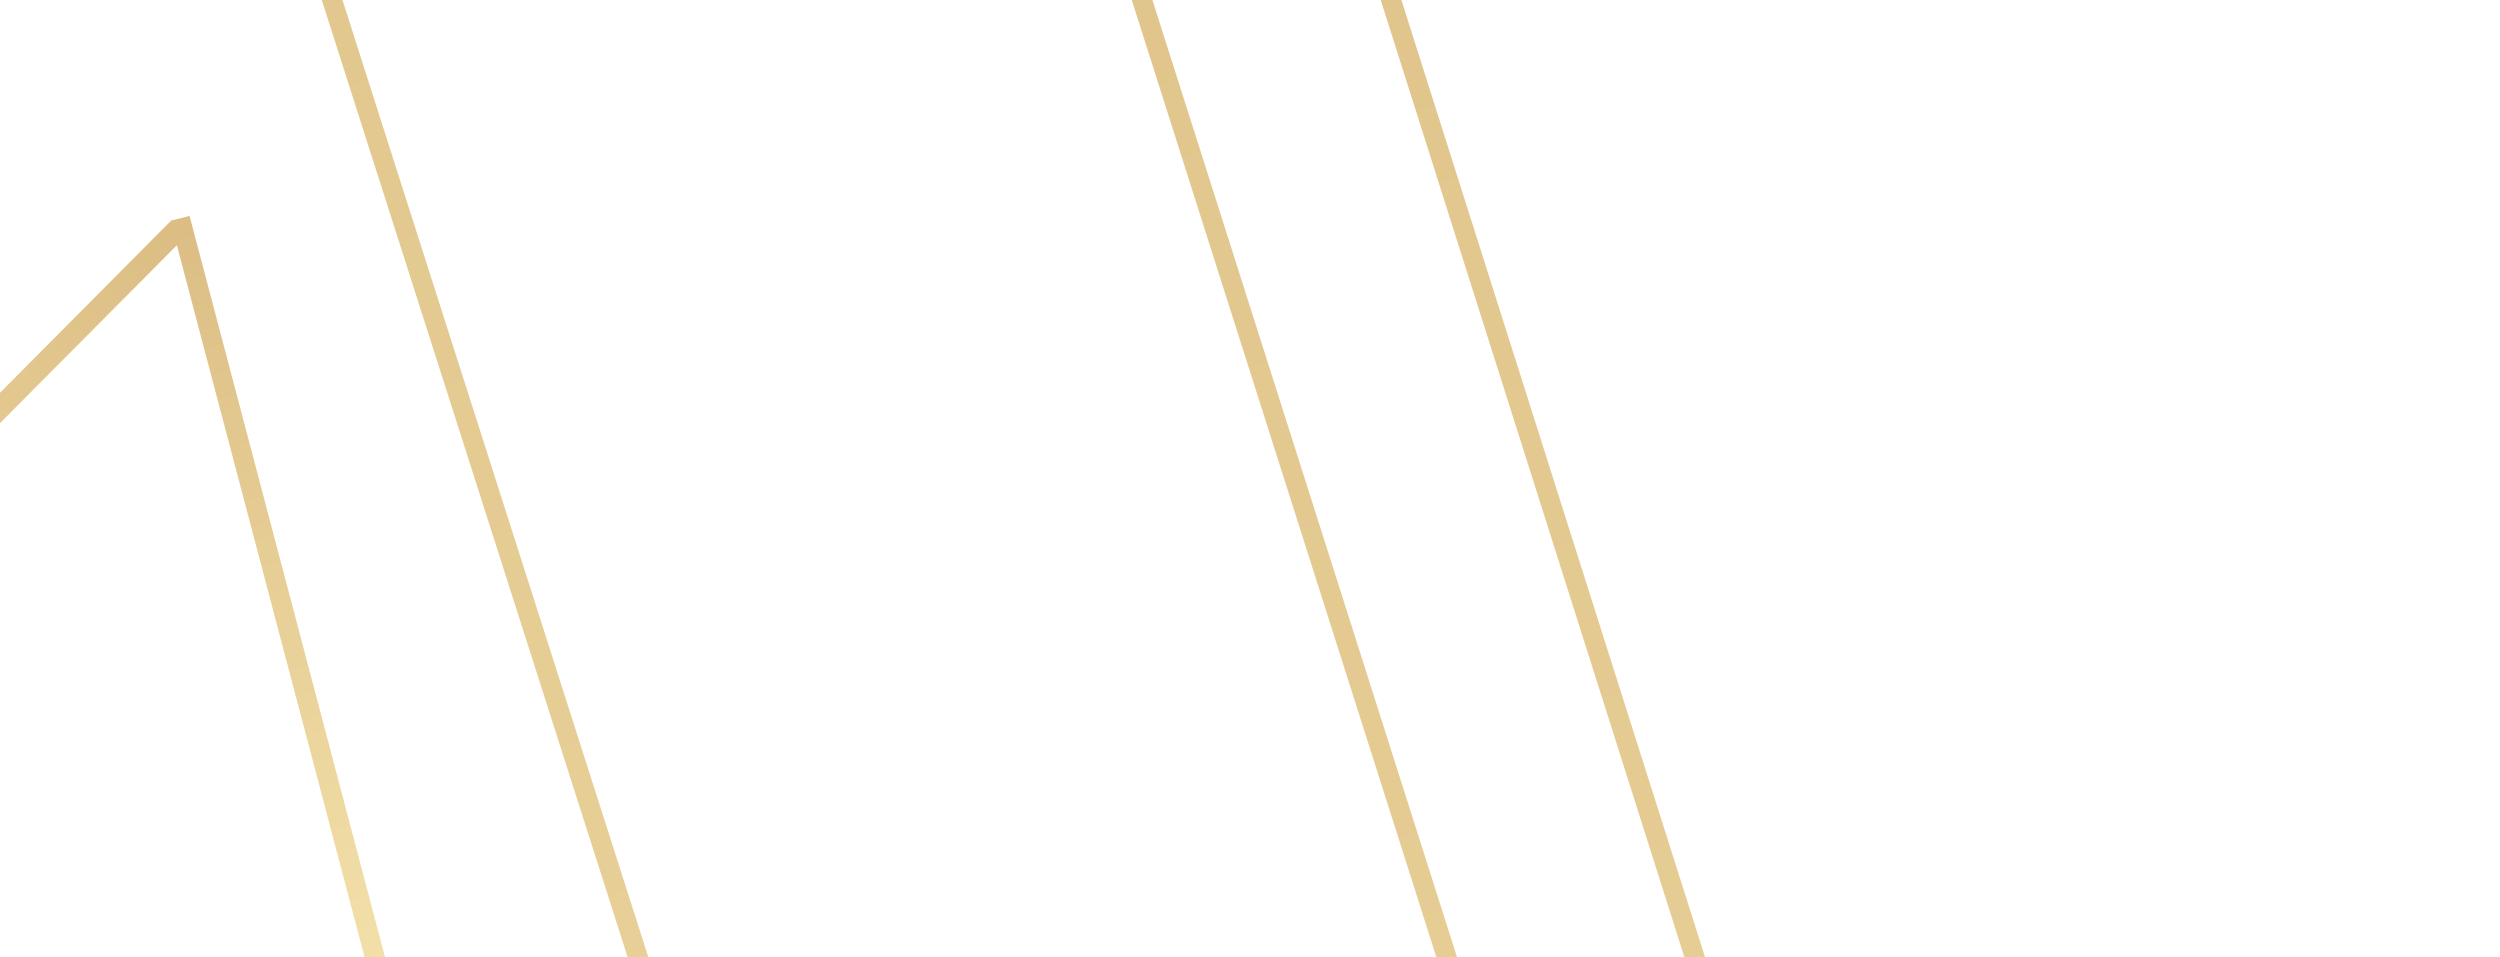 <?xml version="1.0" encoding="UTF-8"?> <svg xmlns="http://www.w3.org/2000/svg" width="606" height="232" viewBox="0 0 606 232" fill="none"><g opacity="0.6"><mask id="mask0_1888_203" style="mask-type:alpha" maskUnits="userSpaceOnUse" x="-107" y="-212" width="653" height="666"><rect x="-0.367" y="-0.642" width="570.443" height="499.92" transform="matrix(-0.951 -0.308 0.216 -0.976 436.079 452.219)" fill="white" stroke="white"></rect></mask><g mask="url(#mask0_1888_203)"><g filter="url(#filter0_d_1888_203)"><line y1="-2.5" x2="918.991" y2="-2.5" transform="matrix(-0.322 -0.991 0.907 -0.299 779.24 738.695)" stroke="white" stroke-width="5"></line></g><g filter="url(#filter1_d_1888_203)"><line y1="-2.5" x2="1249.27" y2="-2.5" transform="matrix(-0.315 -0.993 0.909 -0.292 662.104 989.021)" stroke="url(#paint0_linear_1888_203)" stroke-width="5"></line></g><g filter="url(#filter2_d_1888_203)"><line y1="-2.5" x2="1272.91" y2="-2.5" transform="matrix(-0.316 -0.993 0.909 -0.292 606.76 1001.54)" stroke="url(#paint1_linear_1888_203)" stroke-width="5"></line></g><g filter="url(#filter3_d_1888_203)"><line y1="-2.5" x2="1207.77" y2="-2.5" transform="matrix(-0.317 -0.992 0.909 -0.294 374.257 884.084)" stroke="url(#paint2_linear_1888_203)" stroke-width="5"></line></g><g filter="url(#filter4_d_1888_203)"><line y1="-2.5" x2="213.823" y2="-2.5" transform="matrix(-0.265 -1.005 0.928 -0.236 102.613 239.908)" stroke="url(#paint3_linear_1888_203)" stroke-width="5"></line></g><g filter="url(#filter5_d_1888_203)"><line y1="-2.5" x2="243.907" y2="-2.5" transform="matrix(0.675 -0.679 0.676 0.793 -119.987 195.949)" stroke="url(#paint4_linear_1888_203)" stroke-width="5"></line></g><g filter="url(#filter6_d_1888_203)"><line y1="-2.5" x2="243.907" y2="-2.5" transform="matrix(0.675 -0.679 0.676 0.793 -145.009 129.84)" stroke="white" stroke-width="5"></line></g><g opacity="0.5" filter="url(#filter7_d_1888_203)"><line y1="-2.5" x2="244.186" y2="-2.5" transform="matrix(-0.277 -1.002 0.924 -0.249 19.137 -36.691)" stroke="white" stroke-width="5"></line></g></g></g><defs><filter id="filter0_d_1888_203" x="451.296" y="-171.76" width="355.263" height="966.589" filterUnits="userSpaceOnUse" color-interpolation-filters="sRGB"><feFlood flood-opacity="0" result="BackgroundImageFix"></feFlood><feColorMatrix in="SourceAlpha" type="matrix" values="0 0 0 0 0 0 0 0 0 0 0 0 0 0 0 0 0 0 127 0" result="hardAlpha"></feColorMatrix><feOffset dy="27.319"></feOffset><feGaussianBlur stdDeviation="13.659"></feGaussianBlur><feComposite in2="hardAlpha" operator="out"></feComposite><feColorMatrix type="matrix" values="0 0 0 0 0 0 0 0 0 0 0 0 0 0 0 0 0 0 0.25 0"></feColorMatrix><feBlend mode="normal" in2="BackgroundImageFix" result="effect1_dropShadow_1888_203"></feBlend><feBlend mode="normal" in="SourceGraphic" in2="effect1_dropShadow_1888_203" result="shape"></feBlend></filter><filter id="filter1_d_1888_203" x="236.26" y="-250.99" width="453.162" height="1296.11" filterUnits="userSpaceOnUse" color-interpolation-filters="sRGB"><feFlood flood-opacity="0" result="BackgroundImageFix"></feFlood><feColorMatrix in="SourceAlpha" type="matrix" values="0 0 0 0 0 0 0 0 0 0 0 0 0 0 0 0 0 0 127 0" result="hardAlpha"></feColorMatrix><feOffset dy="27.319"></feOffset><feGaussianBlur stdDeviation="13.659"></feGaussianBlur><feComposite in2="hardAlpha" operator="out"></feComposite><feColorMatrix type="matrix" values="0 0 0 0 0 0 0 0 0 0 0 0 0 0 0 0 0 0 0.25 0"></feColorMatrix><feBlend mode="normal" in2="BackgroundImageFix" result="effect1_dropShadow_1888_203"></feBlend><feBlend mode="normal" in="SourceGraphic" in2="effect1_dropShadow_1888_203" result="shape"></feBlend></filter><filter id="filter2_d_1888_203" x="173.064" y="-261.84" width="461.015" height="1319.47" filterUnits="userSpaceOnUse" color-interpolation-filters="sRGB"><feFlood flood-opacity="0" result="BackgroundImageFix"></feFlood><feColorMatrix in="SourceAlpha" type="matrix" values="0 0 0 0 0 0 0 0 0 0 0 0 0 0 0 0 0 0 127 0" result="hardAlpha"></feColorMatrix><feOffset dy="27.319"></feOffset><feGaussianBlur stdDeviation="13.659"></feGaussianBlur><feComposite in2="hardAlpha" operator="out"></feComposite><feColorMatrix type="matrix" values="0 0 0 0 0 0 0 0 0 0 0 0 0 0 0 0 0 0 0.25 0"></feColorMatrix><feBlend mode="normal" in2="BackgroundImageFix" result="effect1_dropShadow_1888_203"></feBlend><feBlend mode="normal" in="SourceGraphic" in2="effect1_dropShadow_1888_203" result="shape"></feBlend></filter><filter id="filter3_d_1888_203" x="-40.986" y="-314.062" width="442.562" height="1254.25" filterUnits="userSpaceOnUse" color-interpolation-filters="sRGB"><feFlood flood-opacity="0" result="BackgroundImageFix"></feFlood><feColorMatrix in="SourceAlpha" type="matrix" values="0 0 0 0 0 0 0 0 0 0 0 0 0 0 0 0 0 0 127 0" result="hardAlpha"></feColorMatrix><feOffset dy="27.319"></feOffset><feGaussianBlur stdDeviation="13.659"></feGaussianBlur><feComposite in2="hardAlpha" operator="out"></feComposite><feColorMatrix type="matrix" values="0 0 0 0 0 0 0 0 0 0 0 0 0 0 0 0 0 0 0.25 0"></feColorMatrix><feBlend mode="normal" in2="BackgroundImageFix" result="effect1_dropShadow_1888_203"></feBlend><feBlend mode="normal" in="SourceGraphic" in2="effect1_dropShadow_1888_203" result="shape"></feBlend></filter><filter id="filter4_d_1888_203" x="13.921" y="25.1" width="116.011" height="270.628" filterUnits="userSpaceOnUse" color-interpolation-filters="sRGB"><feFlood flood-opacity="0" result="BackgroundImageFix"></feFlood><feColorMatrix in="SourceAlpha" type="matrix" values="0 0 0 0 0 0 0 0 0 0 0 0 0 0 0 0 0 0 127 0" result="hardAlpha"></feColorMatrix><feOffset dy="27.319"></feOffset><feGaussianBlur stdDeviation="13.659"></feGaussianBlur><feComposite in2="hardAlpha" operator="out"></feComposite><feColorMatrix type="matrix" values="0 0 0 0 0 0 0 0 0 0 0 0 0 0 0 0 0 0 0.25 0"></feColorMatrix><feBlend mode="normal" in2="BackgroundImageFix" result="effect1_dropShadow_1888_203"></feBlend><feBlend mode="normal" in="SourceGraphic" in2="effect1_dropShadow_1888_203" result="shape"></feBlend></filter><filter id="filter5_d_1888_203" x="-150.688" y="26.396" width="222.639" height="224.191" filterUnits="userSpaceOnUse" color-interpolation-filters="sRGB"><feFlood flood-opacity="0" result="BackgroundImageFix"></feFlood><feColorMatrix in="SourceAlpha" type="matrix" values="0 0 0 0 0 0 0 0 0 0 0 0 0 0 0 0 0 0 127 0" result="hardAlpha"></feColorMatrix><feOffset dy="27.319"></feOffset><feGaussianBlur stdDeviation="13.659"></feGaussianBlur><feComposite in2="hardAlpha" operator="out"></feComposite><feColorMatrix type="matrix" values="0 0 0 0 0 0 0 0 0 0 0 0 0 0 0 0 0 0 0.25 0"></feColorMatrix><feBlend mode="normal" in2="BackgroundImageFix" result="effect1_dropShadow_1888_203"></feBlend><feBlend mode="normal" in="SourceGraphic" in2="effect1_dropShadow_1888_203" result="shape"></feBlend></filter><filter id="filter6_d_1888_203" x="-175.71" y="-39.713" width="222.639" height="224.191" filterUnits="userSpaceOnUse" color-interpolation-filters="sRGB"><feFlood flood-opacity="0" result="BackgroundImageFix"></feFlood><feColorMatrix in="SourceAlpha" type="matrix" values="0 0 0 0 0 0 0 0 0 0 0 0 0 0 0 0 0 0 127 0" result="hardAlpha"></feColorMatrix><feOffset dy="27.319"></feOffset><feGaussianBlur stdDeviation="13.659"></feGaussianBlur><feComposite in2="hardAlpha" operator="out"></feComposite><feColorMatrix type="matrix" values="0 0 0 0 0 0 0 0 0 0 0 0 0 0 0 0 0 0 0.25 0"></feColorMatrix><feBlend mode="normal" in2="BackgroundImageFix" result="effect1_dropShadow_1888_203"></feBlend><feBlend mode="normal" in="SourceGraphic" in2="effect1_dropShadow_1888_203" result="shape"></feBlend></filter><filter id="filter7_d_1888_203" x="-80.504" y="-281.373" width="126.959" height="300.567" filterUnits="userSpaceOnUse" color-interpolation-filters="sRGB"><feFlood flood-opacity="0" result="BackgroundImageFix"></feFlood><feColorMatrix in="SourceAlpha" type="matrix" values="0 0 0 0 0 0 0 0 0 0 0 0 0 0 0 0 0 0 127 0" result="hardAlpha"></feColorMatrix><feOffset dy="27.319"></feOffset><feGaussianBlur stdDeviation="13.659"></feGaussianBlur><feComposite in2="hardAlpha" operator="out"></feComposite><feColorMatrix type="matrix" values="0 0 0 0 0 0 0 0 0 0 0 0 0 0 0 0 0 0 0.25 0"></feColorMatrix><feBlend mode="normal" in2="BackgroundImageFix" result="effect1_dropShadow_1888_203"></feBlend><feBlend mode="normal" in="SourceGraphic" in2="effect1_dropShadow_1888_203" result="shape"></feBlend></filter><linearGradient id="paint0_linear_1888_203" x1="0" y1="0.5" x2="1249.27" y2="0.5" gradientUnits="userSpaceOnUse"><stop stop-color="#F1D67A"></stop><stop offset="1" stop-color="#C49232"></stop></linearGradient><linearGradient id="paint1_linear_1888_203" x1="0" y1="0.5" x2="1272.91" y2="0.5" gradientUnits="userSpaceOnUse"><stop stop-color="#F1D67A"></stop><stop offset="1" stop-color="#C49232"></stop></linearGradient><linearGradient id="paint2_linear_1888_203" x1="0" y1="0.5" x2="1207.77" y2="0.5" gradientUnits="userSpaceOnUse"><stop stop-color="#F1D67A"></stop><stop offset="1" stop-color="#C49232"></stop></linearGradient><linearGradient id="paint3_linear_1888_203" x1="0" y1="0.5" x2="213.823" y2="0.5" gradientUnits="userSpaceOnUse"><stop stop-color="#F1D67A"></stop><stop offset="1" stop-color="#C49232"></stop></linearGradient><linearGradient id="paint4_linear_1888_203" x1="0" y1="0.5" x2="243.907" y2="0.5" gradientUnits="userSpaceOnUse"><stop stop-color="#F1D67A"></stop><stop offset="1" stop-color="#C49232"></stop></linearGradient></defs></svg> 